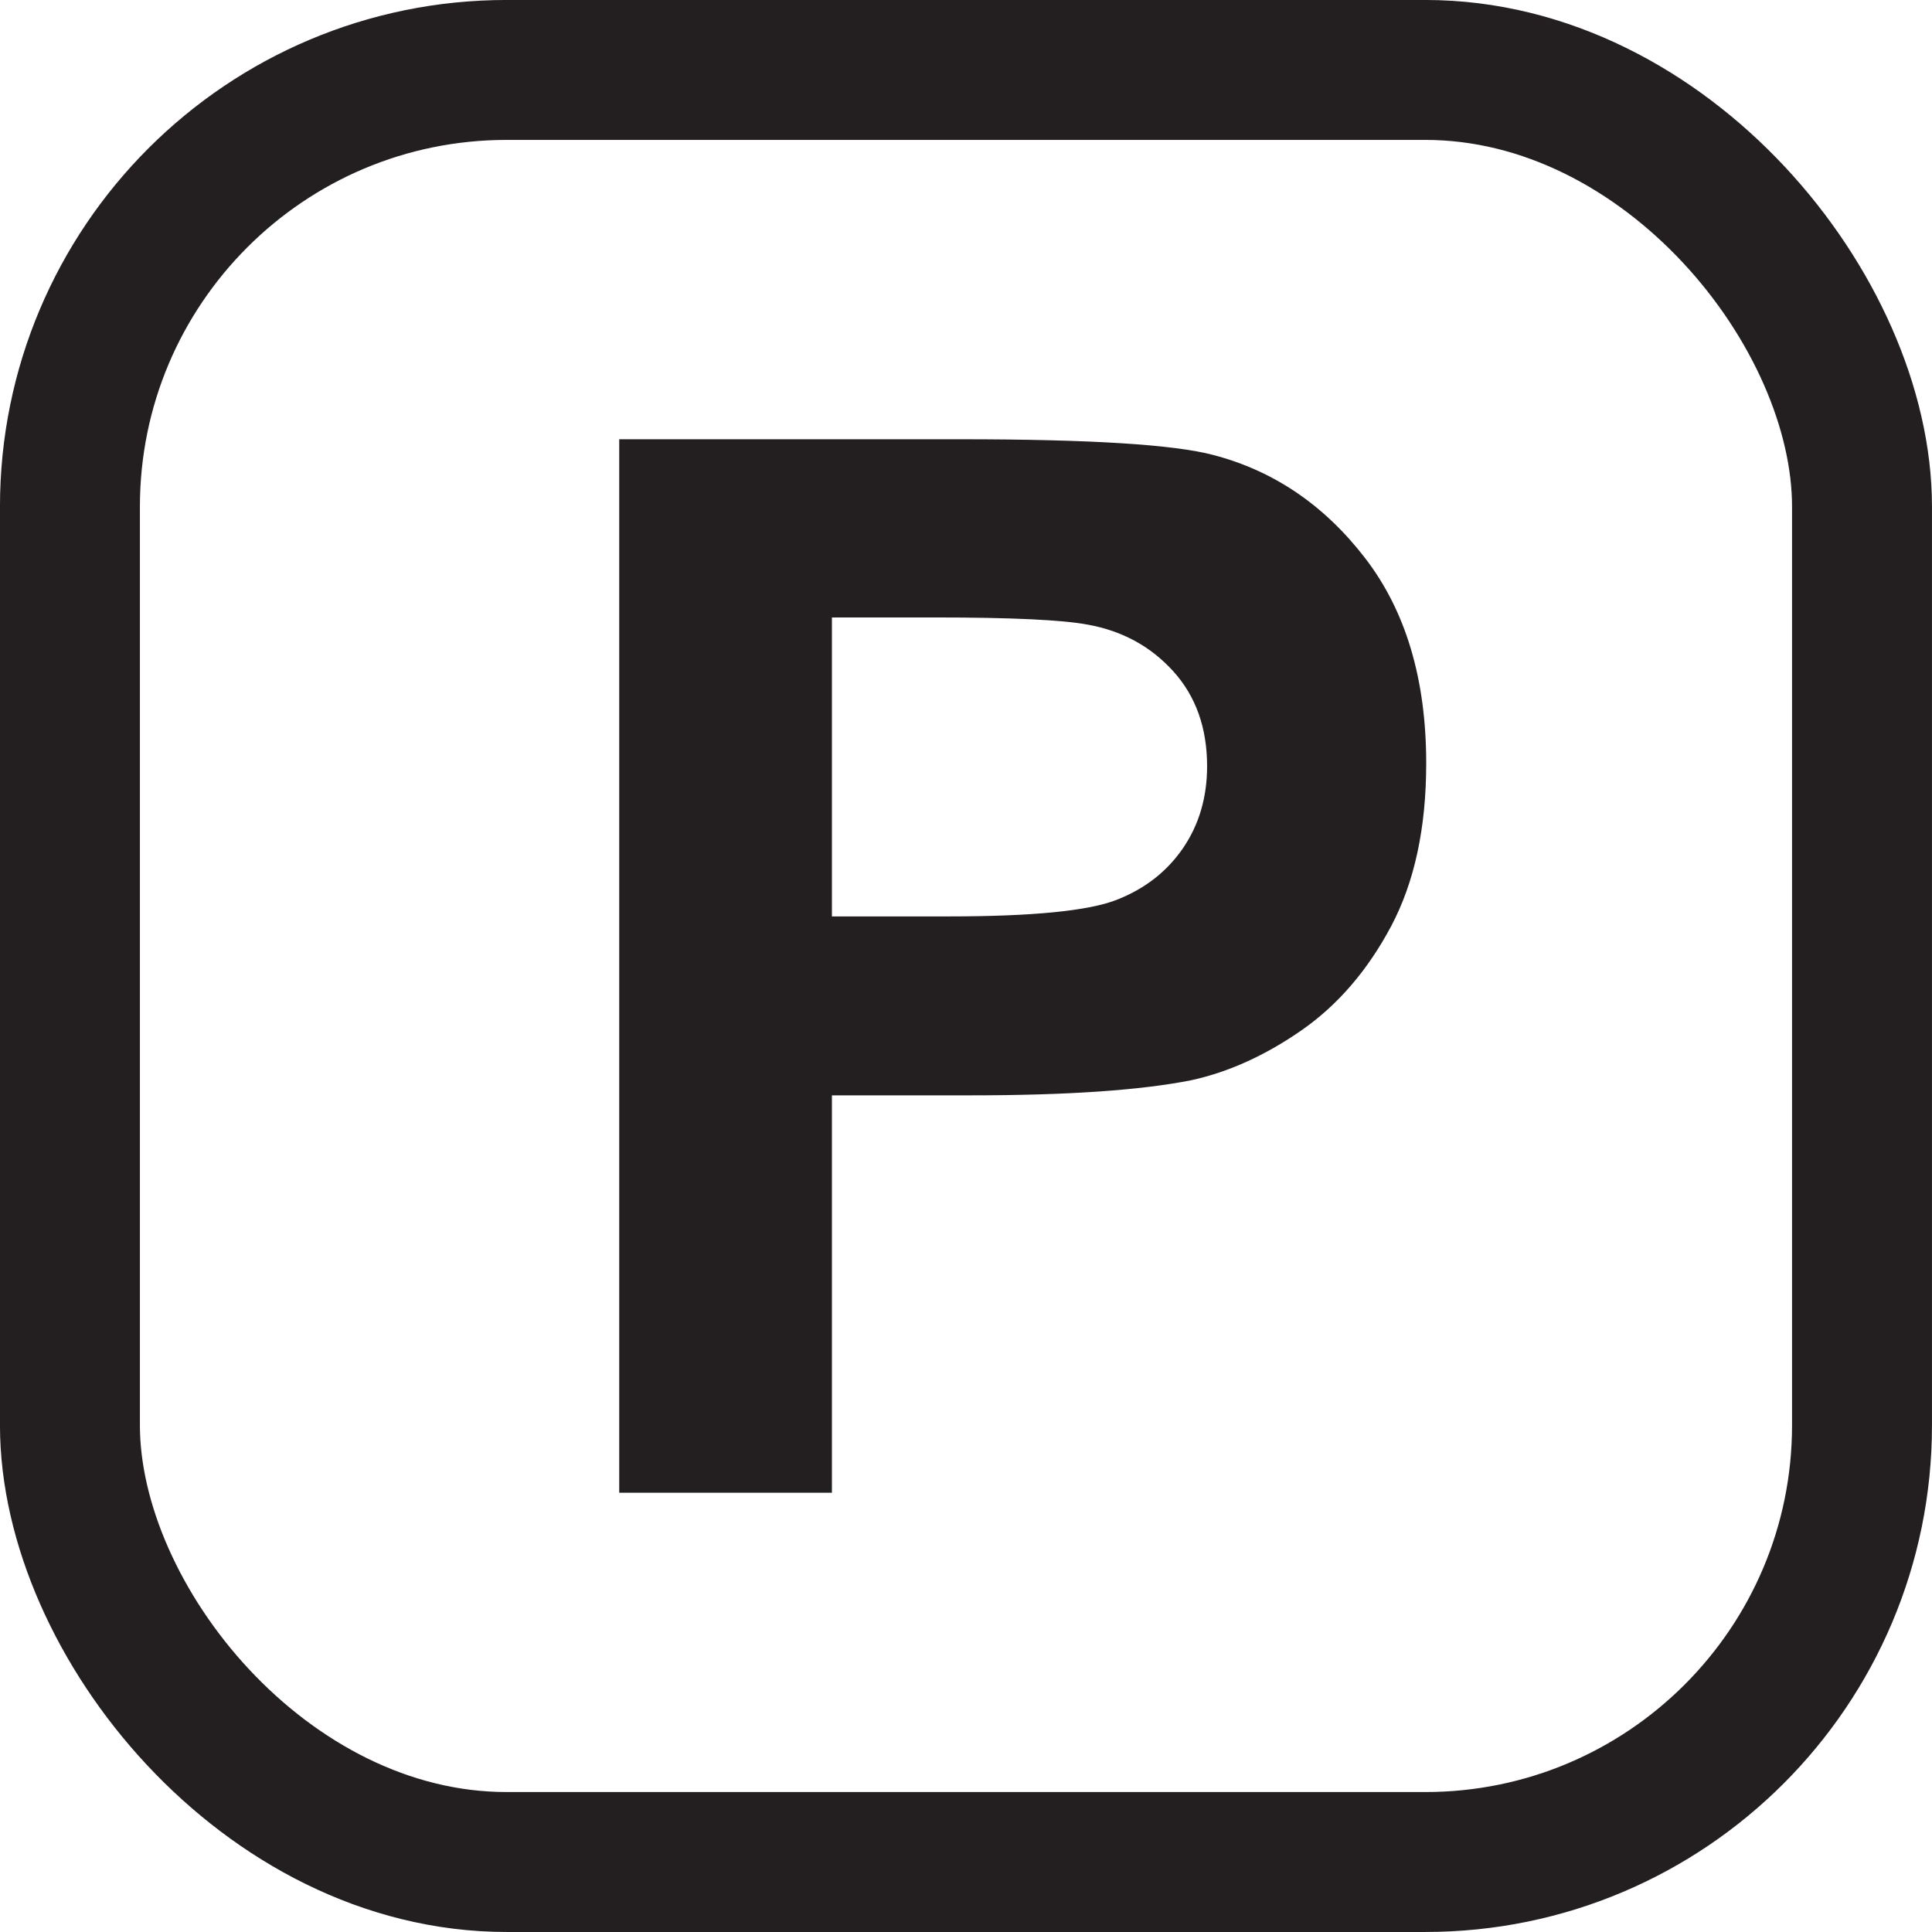 <?xml version="1.0" encoding="UTF-8"?><svg id="Layer_2" xmlns="http://www.w3.org/2000/svg" viewBox="0 0 391.41 391.41"><g id="Layer_1-2"><rect x="14.17" y="14.17" width="363.06" height="363.06" rx="88.47" ry="88.47" style="fill:none; stroke:#231f20; stroke-miterlimit:10; stroke-width:28.35px;"/><path d="M125.45,302.42V88.99h69.15c26.21,0,43.29,1.07,51.25,3.2,12.23,3.2,22.47,10.17,30.72,20.89,8.25,10.72,12.37,24.58,12.37,41.56,0,13.1-2.38,24.12-7.13,33.05-4.76,8.93-10.8,15.94-18.13,21.04-7.33,5.09-14.78,8.47-22.35,10.12-10.29,2.04-25.19,3.06-44.69,3.06h-28.1v80.51h-43.09ZM168.54,125.1v60.56h23.59c16.98,0,28.34-1.11,34.07-3.35,5.73-2.23,10.21-5.73,13.47-10.48,3.25-4.76,4.88-10.29,4.88-16.6,0-7.76-2.28-14.17-6.84-19.22-4.56-5.04-10.34-8.2-17.32-9.46-5.15-.97-15.48-1.46-31.01-1.46h-20.82Z" style="fill:#231f20;"/></g></svg>